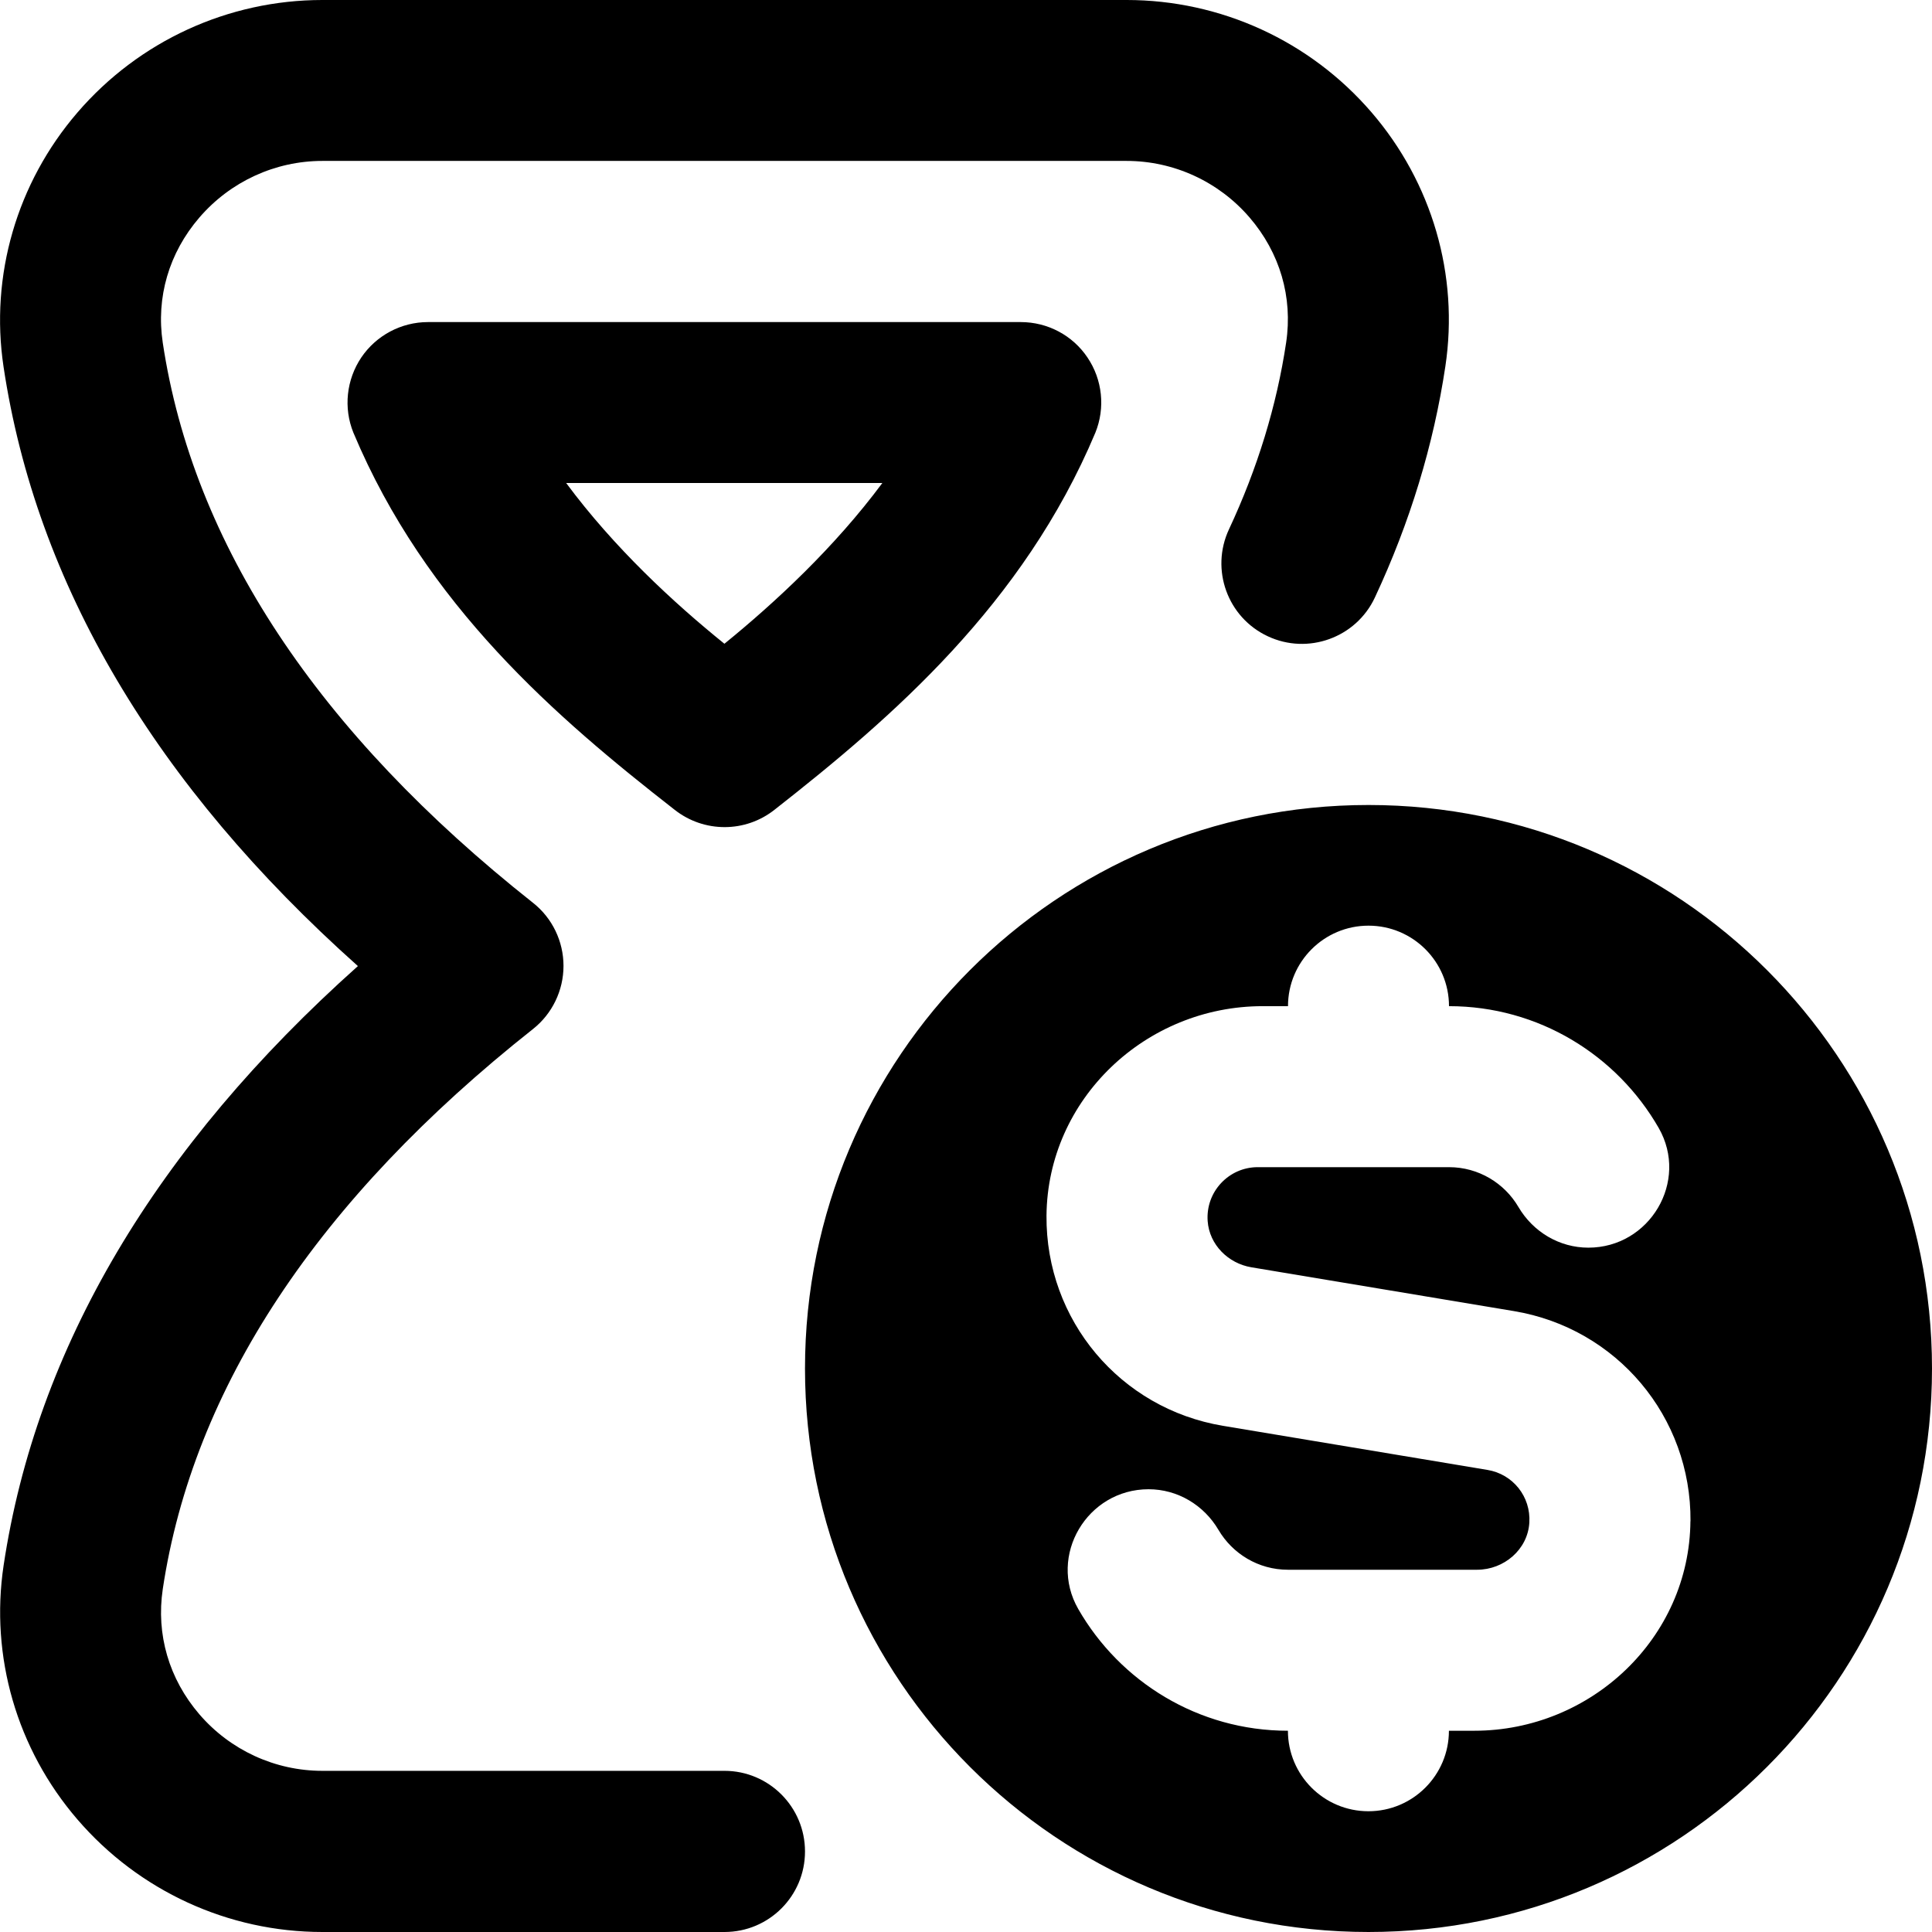 <?xml version="1.0" encoding="UTF-8"?>
<svg xmlns="http://www.w3.org/2000/svg" id="Layer_1" viewBox="0 0 24 24" data-name="Layer 1">
  <path d="m10 23c0 .553-.448 1-1 1h-4.995c-1.17 0-2.279-.51-3.043-1.398-.753-.874-1.087-2.024-.917-3.157.406-2.699 1.885-5.198 4.401-7.444-2.518-2.247-3.997-4.746-4.402-7.445-.17-1.133.165-2.283.917-3.157.764-.889 1.874-1.399 3.044-1.399h9.99c1.169 0 2.279.508 3.043 1.396.752.873 1.087 2.023.917 3.154-.146.975-.44 1.941-.876 2.873-.234.5-.832.715-1.33.481-.5-.233-.716-.829-.482-1.329.354-.757.593-1.537.71-2.32.084-.563-.077-1.115-.455-1.554-.384-.446-.941-.702-1.528-.702h-9.989c-.587 0-1.144.257-1.528.703-.378.439-.54.991-.455 1.556.376 2.499 1.923 4.84 4.599 6.957.24.189.379.479.379.784s-.14.595-.379.784c-2.676 2.117-4.223 4.458-4.599 6.957-.084.564.077 1.116.455 1.556.384.446.941.702 1.528.702h4.995c.552 0 1 .449 1 1.001zm3.509-18.559c.186.275.223.626.098.934-.896 2.133-2.524 3.538-3.983 4.682-.364.29-.879.29-1.244.002-1.464-1.141-3.09-2.538-3.99-4.684-.125-.308-.087-.658.098-.934.186-.275.497-.44.829-.44h7.363c.333 0 .644.164.829.44zm-2.548 1.559h-3.928c.595.803 1.335 1.488 1.966 1.997.631-.513 1.369-1.198 1.962-1.997zm13.039 11c0 3.866-3.134 7-7 7s-7-3.134-7-7 3.134-7 7-7 7 3.134 7 7zm-3 1.897c.01-1.297-.916-2.397-2.193-2.61l-3.261-.544c-.289-.048-.523-.281-.544-.574-.026-.365.263-.67.622-.67h2.376c.367 0 .689.199.862.494.182.31.509.506.869.506.763 0 1.253-.825.874-1.487-.518-.903-1.491-1.513-2.605-1.513 0-.552-.448-1-1-1s-1 .448-1 1h-.315c-1.451 0-2.673 1.152-2.685 2.603-.01 1.297.915 2.397 2.192 2.61l3.286.548c.315.052.54.331.52.655-.02.334-.315.585-.649.585h-2.35c-.367 0-.688-.199-.862-.494-.182-.31-.509-.506-.869-.506-.763 0-1.253.825-.874 1.487.518.903 1.491 1.513 2.605 1.513 0 .552.448 1 1 1s1-.448 1-1h.315c1.451 0 2.673-1.152 2.685-2.603z"></path>
</svg>
